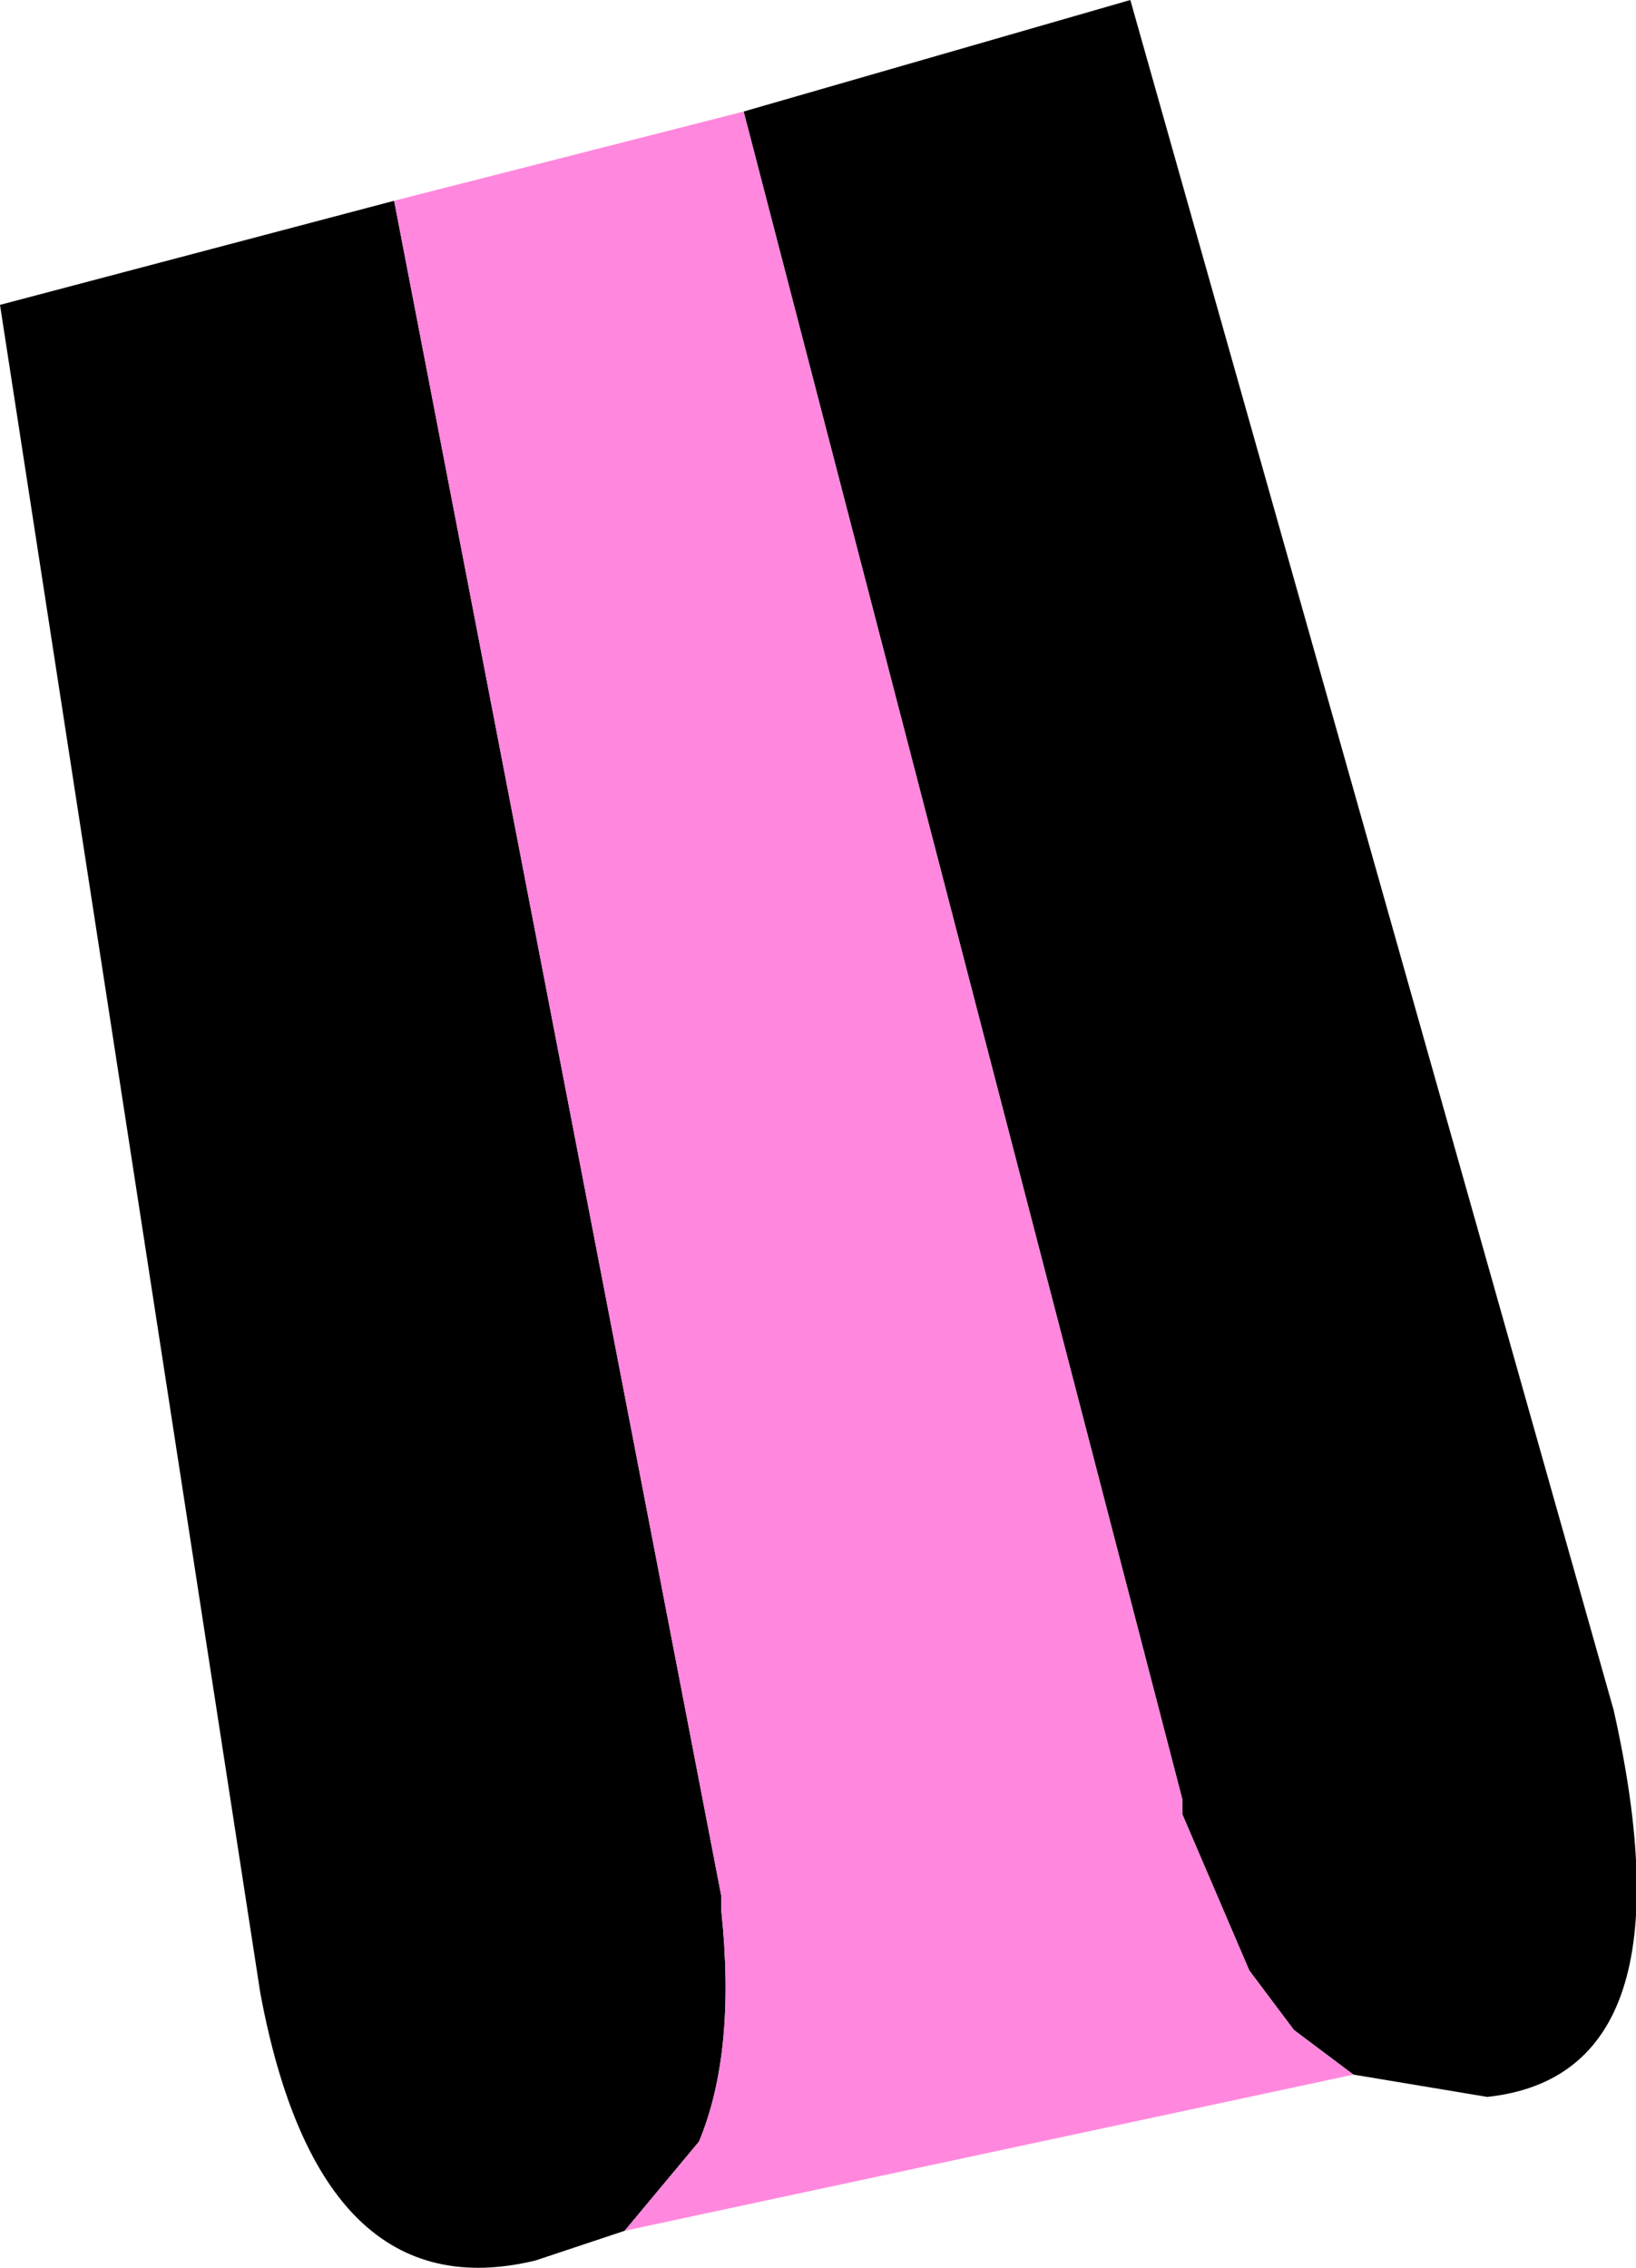 <?xml version="1.0" encoding="UTF-8" standalone="no"?>
<svg xmlns:xlink="http://www.w3.org/1999/xlink" height="15.25px" width="11.0px" xmlns="http://www.w3.org/2000/svg">
  <g transform="matrix(1.0, 0.0, 0.0, 1.0, 3.45, 0.5)">
    <path d="M5.65 13.45 L5.25 13.15 4.95 12.75 4.5 11.7 4.5 11.6 1.55 0.25 4.15 -0.5 7.4 11.0 Q7.95 13.45 6.55 13.6 L5.65 13.45 M-0.8 0.85 L1.4 12.25 1.4 12.35 Q1.5 13.3 1.25 13.9 L0.75 14.5 0.15 14.7 Q-1.3 15.05 -1.7 12.9 L-3.45 1.55 -0.8 0.85" fill="#000000" fill-rule="evenodd" stroke="none"/>
    <path d="M1.55 0.25 L4.5 11.6 4.5 11.7 4.95 12.75 5.25 13.15 5.65 13.45 0.75 14.5 1.25 13.9 Q1.5 13.3 1.4 12.35 L1.4 12.25 -0.8 0.85 1.55 0.25" fill="#ff87de" fill-rule="evenodd" stroke="none"/>
  </g>
</svg>
